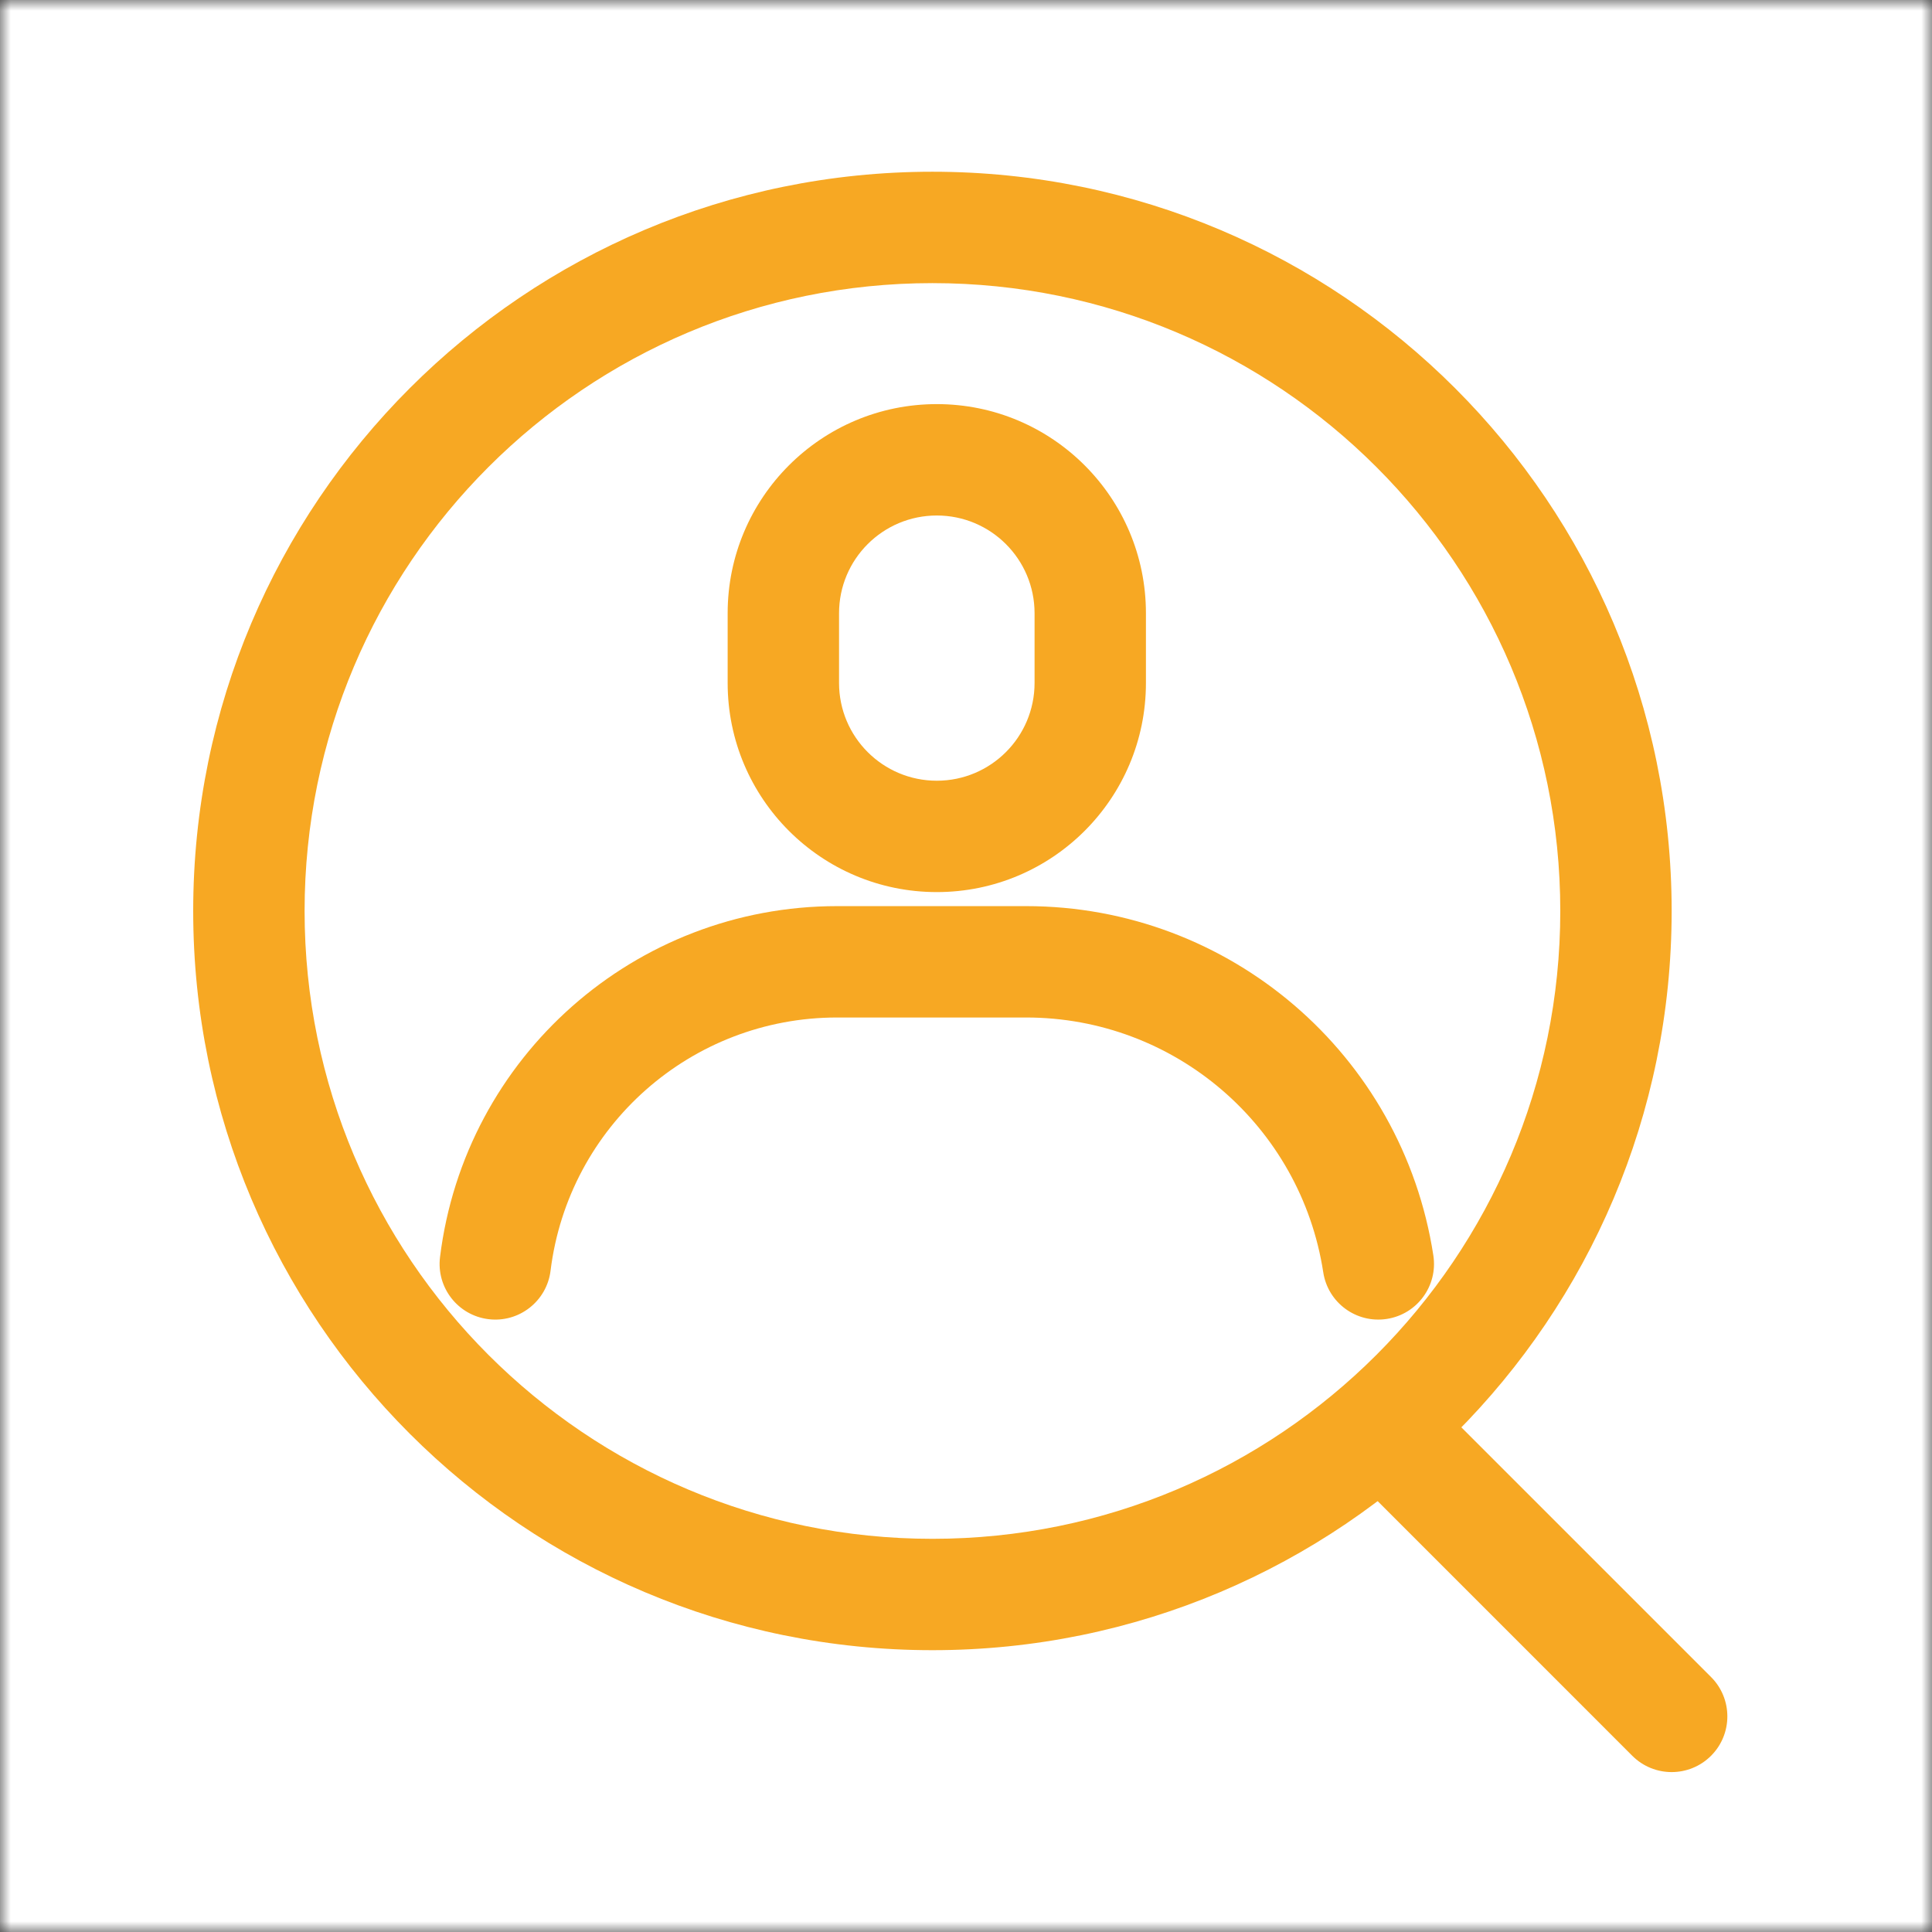 <?xml version="1.0" standalone="no"?>
<svg width="90" height="90" viewBox="0 0 90 90" fill="none" xmlns="http://www.w3.org/2000/svg">
<rect x="0" y="0" width="90" height="90" fill="#333333" stroke="none"/>
<mask id="mask0_24_564" style="mask-type:luminance" maskUnits="userSpaceOnUse" x="0" y="0" width="90" height="90">
<path d="M90 0H0V90H90V0Z" fill="white"/>
</mask>
<g mask="url(#mask0_24_564)">
<path d="M90 0H0V90H90V0Z" fill="white"/>
<path d="M90 0H0V90H90V0Z" fill="white"/>
<path d="M33.548 17.399C33.548 20.594 32.601 23.717 30.826 26.374C29.052 29.031 26.529 31.101 23.577 32.324C20.625 33.547 17.377 33.867 14.243 33.244C11.11 32.62 8.231 31.081 5.972 28.822C3.713 26.563 2.175 23.684 1.552 20.551C0.929 17.417 1.249 14.169 2.472 11.217C3.696 8.266 5.767 5.743 8.424 3.968C11.08 2.194 14.204 1.247 17.399 1.248C21.682 1.249 25.789 2.951 28.817 5.98C31.846 9.009 33.547 13.116 33.548 17.399Z" fill="white"/>
<path d="M88.755 72.602C88.755 75.797 87.808 78.92 86.033 81.576C84.258 84.233 81.735 86.303 78.784 87.525C75.832 88.748 72.584 89.068 69.451 88.445C66.317 87.821 63.439 86.283 61.18 84.024C58.921 81.765 57.383 78.887 56.759 75.753C56.136 72.62 56.456 69.372 57.679 66.421C58.901 63.469 60.971 60.946 63.628 59.171C66.284 57.396 69.407 56.449 72.602 56.449C76.886 56.449 80.994 58.151 84.024 61.18C87.053 64.21 88.755 68.318 88.755 72.602Z" fill="white"/>
</g>
<path fill-rule="evenodd" clip-rule="evenodd" d="M43.436 71.684C59.589 71.684 72.684 58.589 72.684 42.436C72.684 26.283 59.589 13.189 43.436 13.189C27.283 13.189 14.189 26.283 14.189 42.436C14.189 58.589 27.283 71.684 43.436 71.684ZM43.436 76.872C62.455 76.872 77.872 61.455 77.872 42.436C77.872 23.418 62.455 8 43.436 8C24.418 8 9 23.418 9 42.436C9 61.455 24.418 76.872 43.436 76.872Z" fill="#F7A823"/>
<path fill-rule="evenodd" clip-rule="evenodd" d="M63.703 65.787C64.716 64.773 66.359 64.773 67.372 65.787L79.707 78.122C80.72 79.135 80.72 80.778 79.707 81.791C78.694 82.804 77.051 82.804 76.038 81.791L63.703 69.455C62.69 68.442 62.69 66.8 63.703 65.787Z" fill="#F7A823"/>
<path fill-rule="evenodd" clip-rule="evenodd" d="M48.194 31.815V28.567C48.194 26.052 46.155 24.014 43.64 24.014C41.125 24.014 39.086 26.052 39.086 28.567V31.815C39.086 34.33 41.125 36.369 43.64 36.369C46.155 36.369 48.194 34.33 48.194 31.815ZM43.64 18.825C38.259 18.825 33.897 23.187 33.897 28.567V31.815C33.897 37.196 38.259 41.557 43.64 41.557C49.02 41.557 53.382 37.196 53.382 31.815V28.567C53.382 23.187 49.02 18.825 43.64 18.825Z" fill="#F7A823"/>
<path fill-rule="evenodd" clip-rule="evenodd" d="M20.498 58.559C21.651 49.223 29.582 42.211 38.99 42.211H47.804C57.276 42.211 65.331 49.121 66.771 58.483C66.989 59.899 66.018 61.224 64.602 61.441C63.185 61.659 61.861 60.688 61.643 59.272C60.592 52.441 54.715 47.399 47.804 47.399H38.99C32.202 47.399 26.479 52.459 25.647 59.195C25.471 60.617 24.176 61.628 22.754 61.452C21.332 61.276 20.322 59.981 20.498 58.559Z" fill="#F7A823"/>
</svg>
